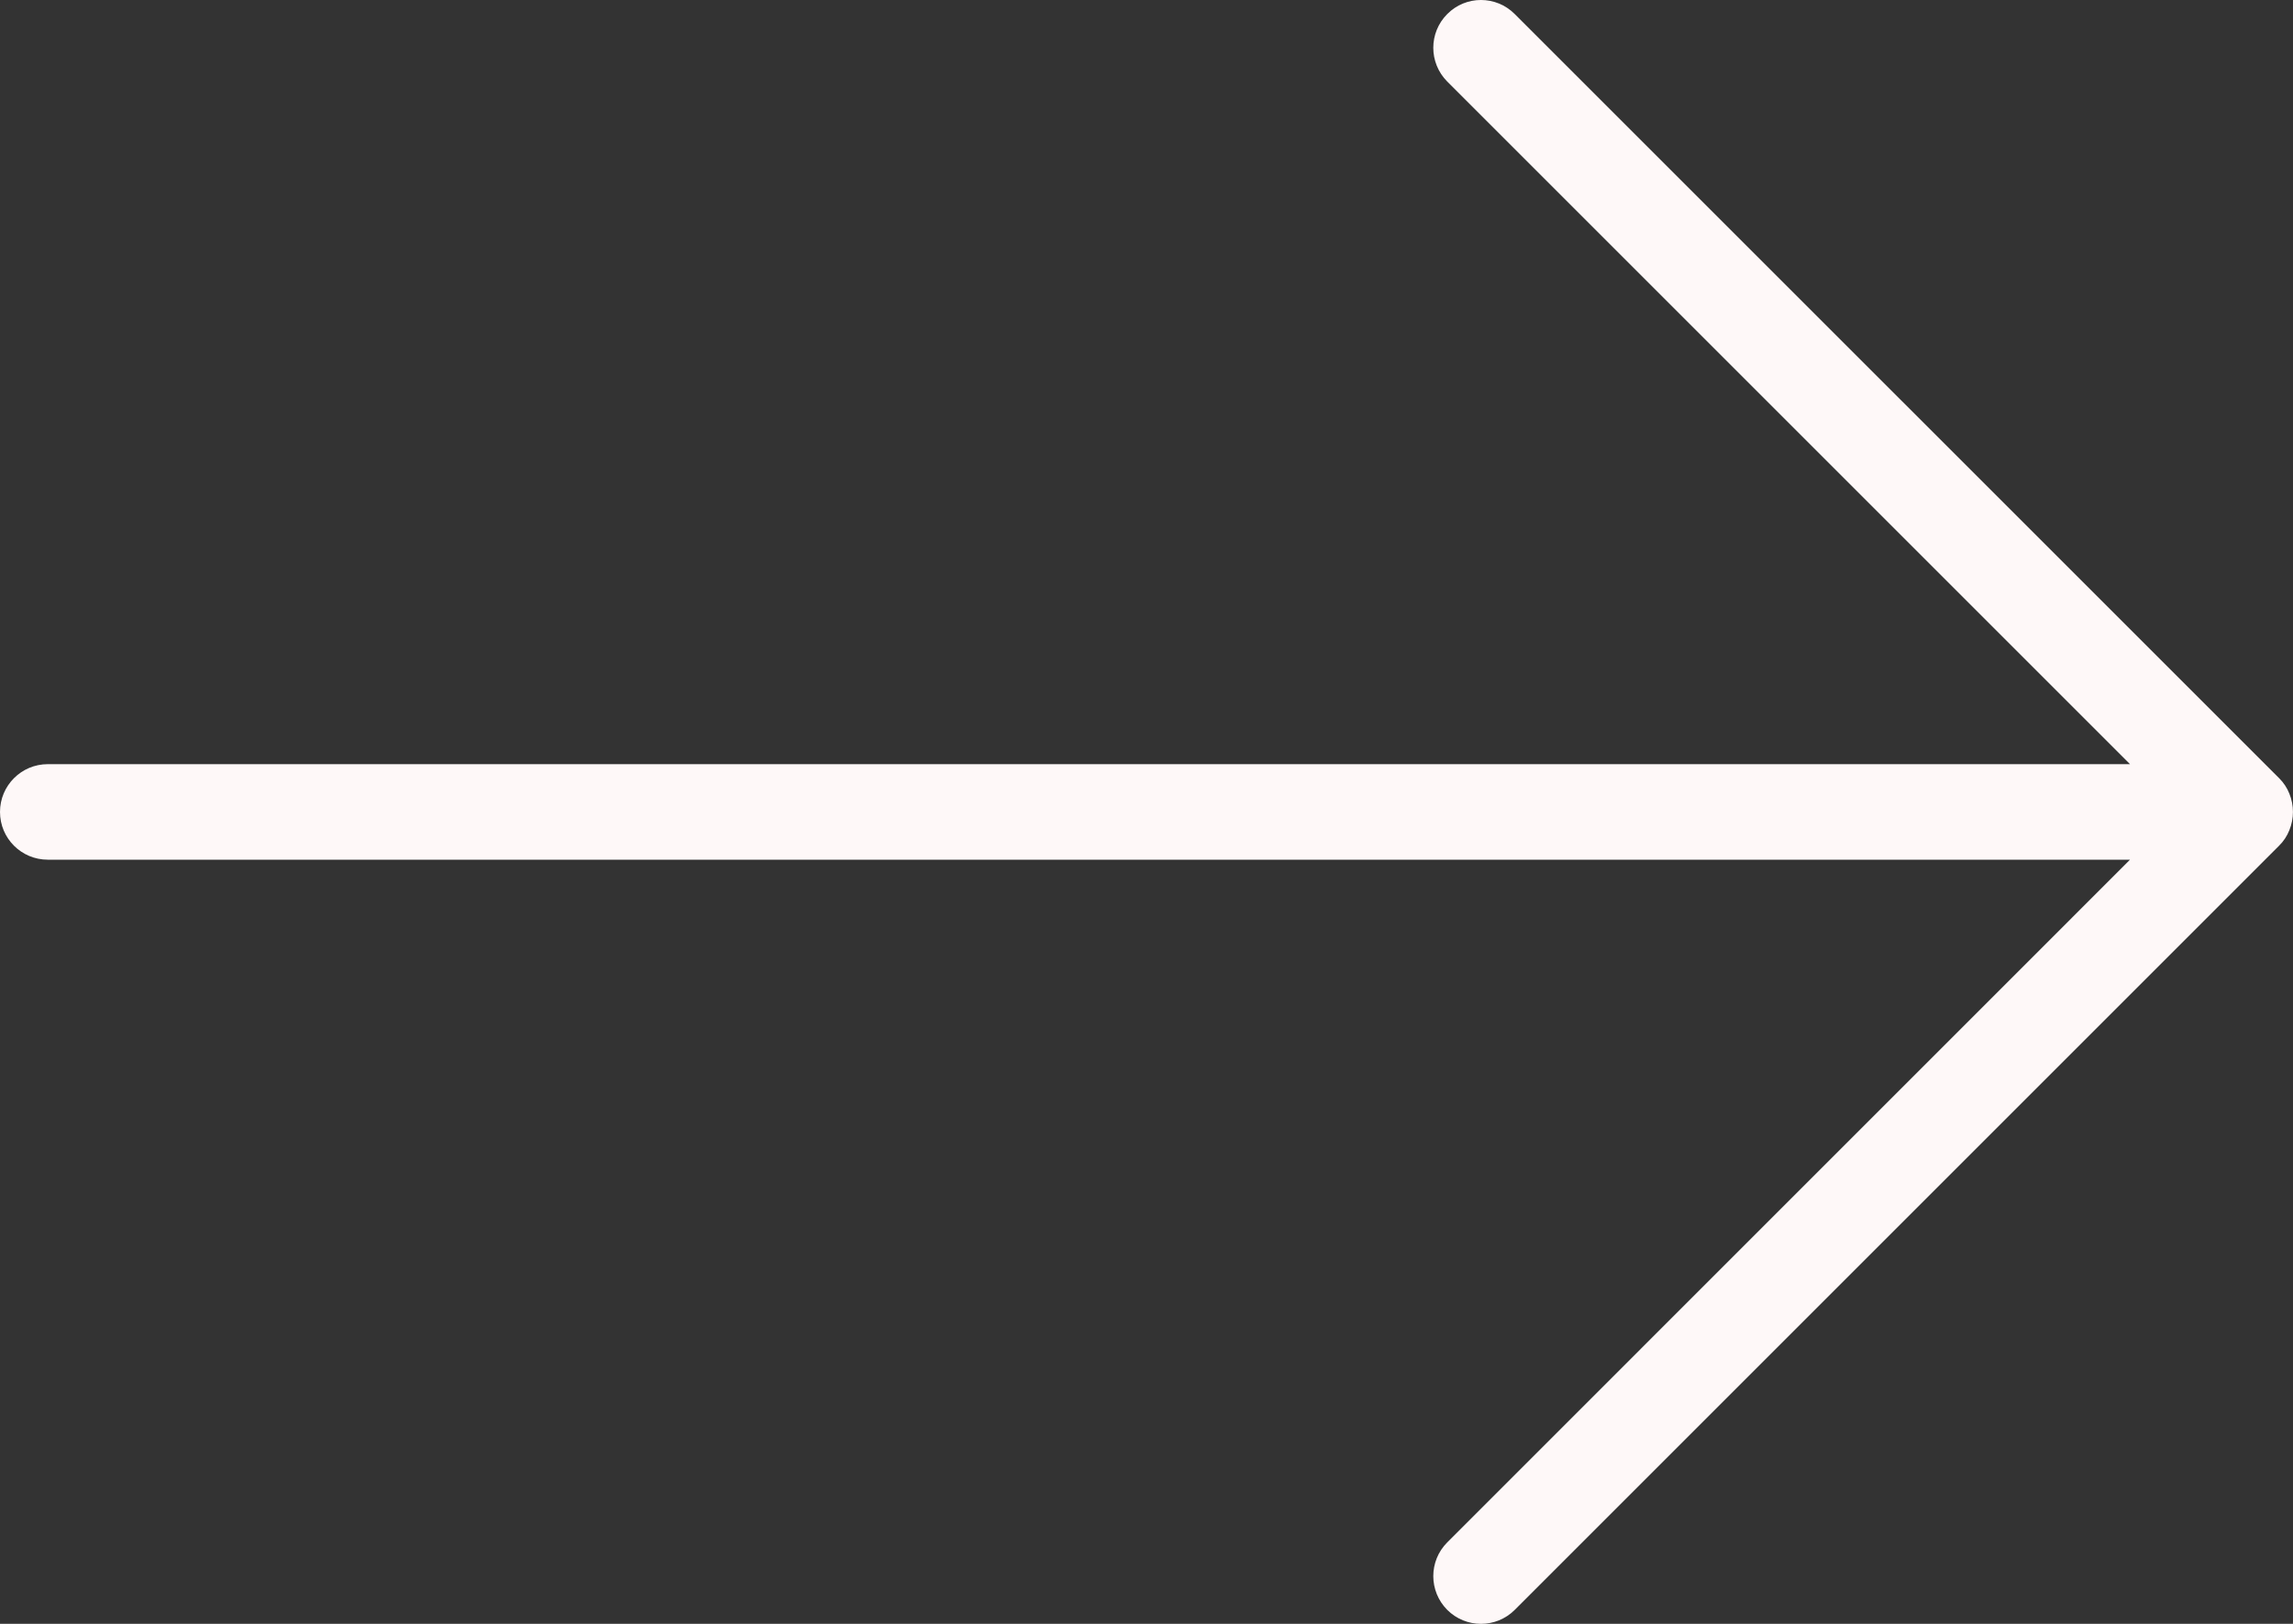 <svg width="24" height="17" viewBox="0 0 24 17" fill="none" xmlns="http://www.w3.org/2000/svg">
<rect x="0" y="0" width="24" height="17" fill="#333333" stroke="none"/>
<path id="Fill 3088" fill-rule="evenodd" clip-rule="evenodd" d="M23.962 8.691C24.012 8.569 24.012 8.431 23.962 8.309C23.938 8.248 23.901 8.192 23.854 8.146L15.854 0.147C15.659 -0.049 15.342 -0.049 15.148 0.147C14.953 0.342 14.953 0.658 15.148 0.854L22.294 8H0.5C0.224 8 0 8.224 0 8.5C0 8.777 0.224 9 0.5 9H22.294L15.148 16.147C14.953 16.342 14.953 16.658 15.148 16.854C15.245 16.951 15.373 17 15.501 17C15.629 17 15.757 16.951 15.854 16.854L23.854 8.854C23.901 8.808 23.938 8.752 23.962 8.691Z" fill="#FEF8F8"/>
</svg>

